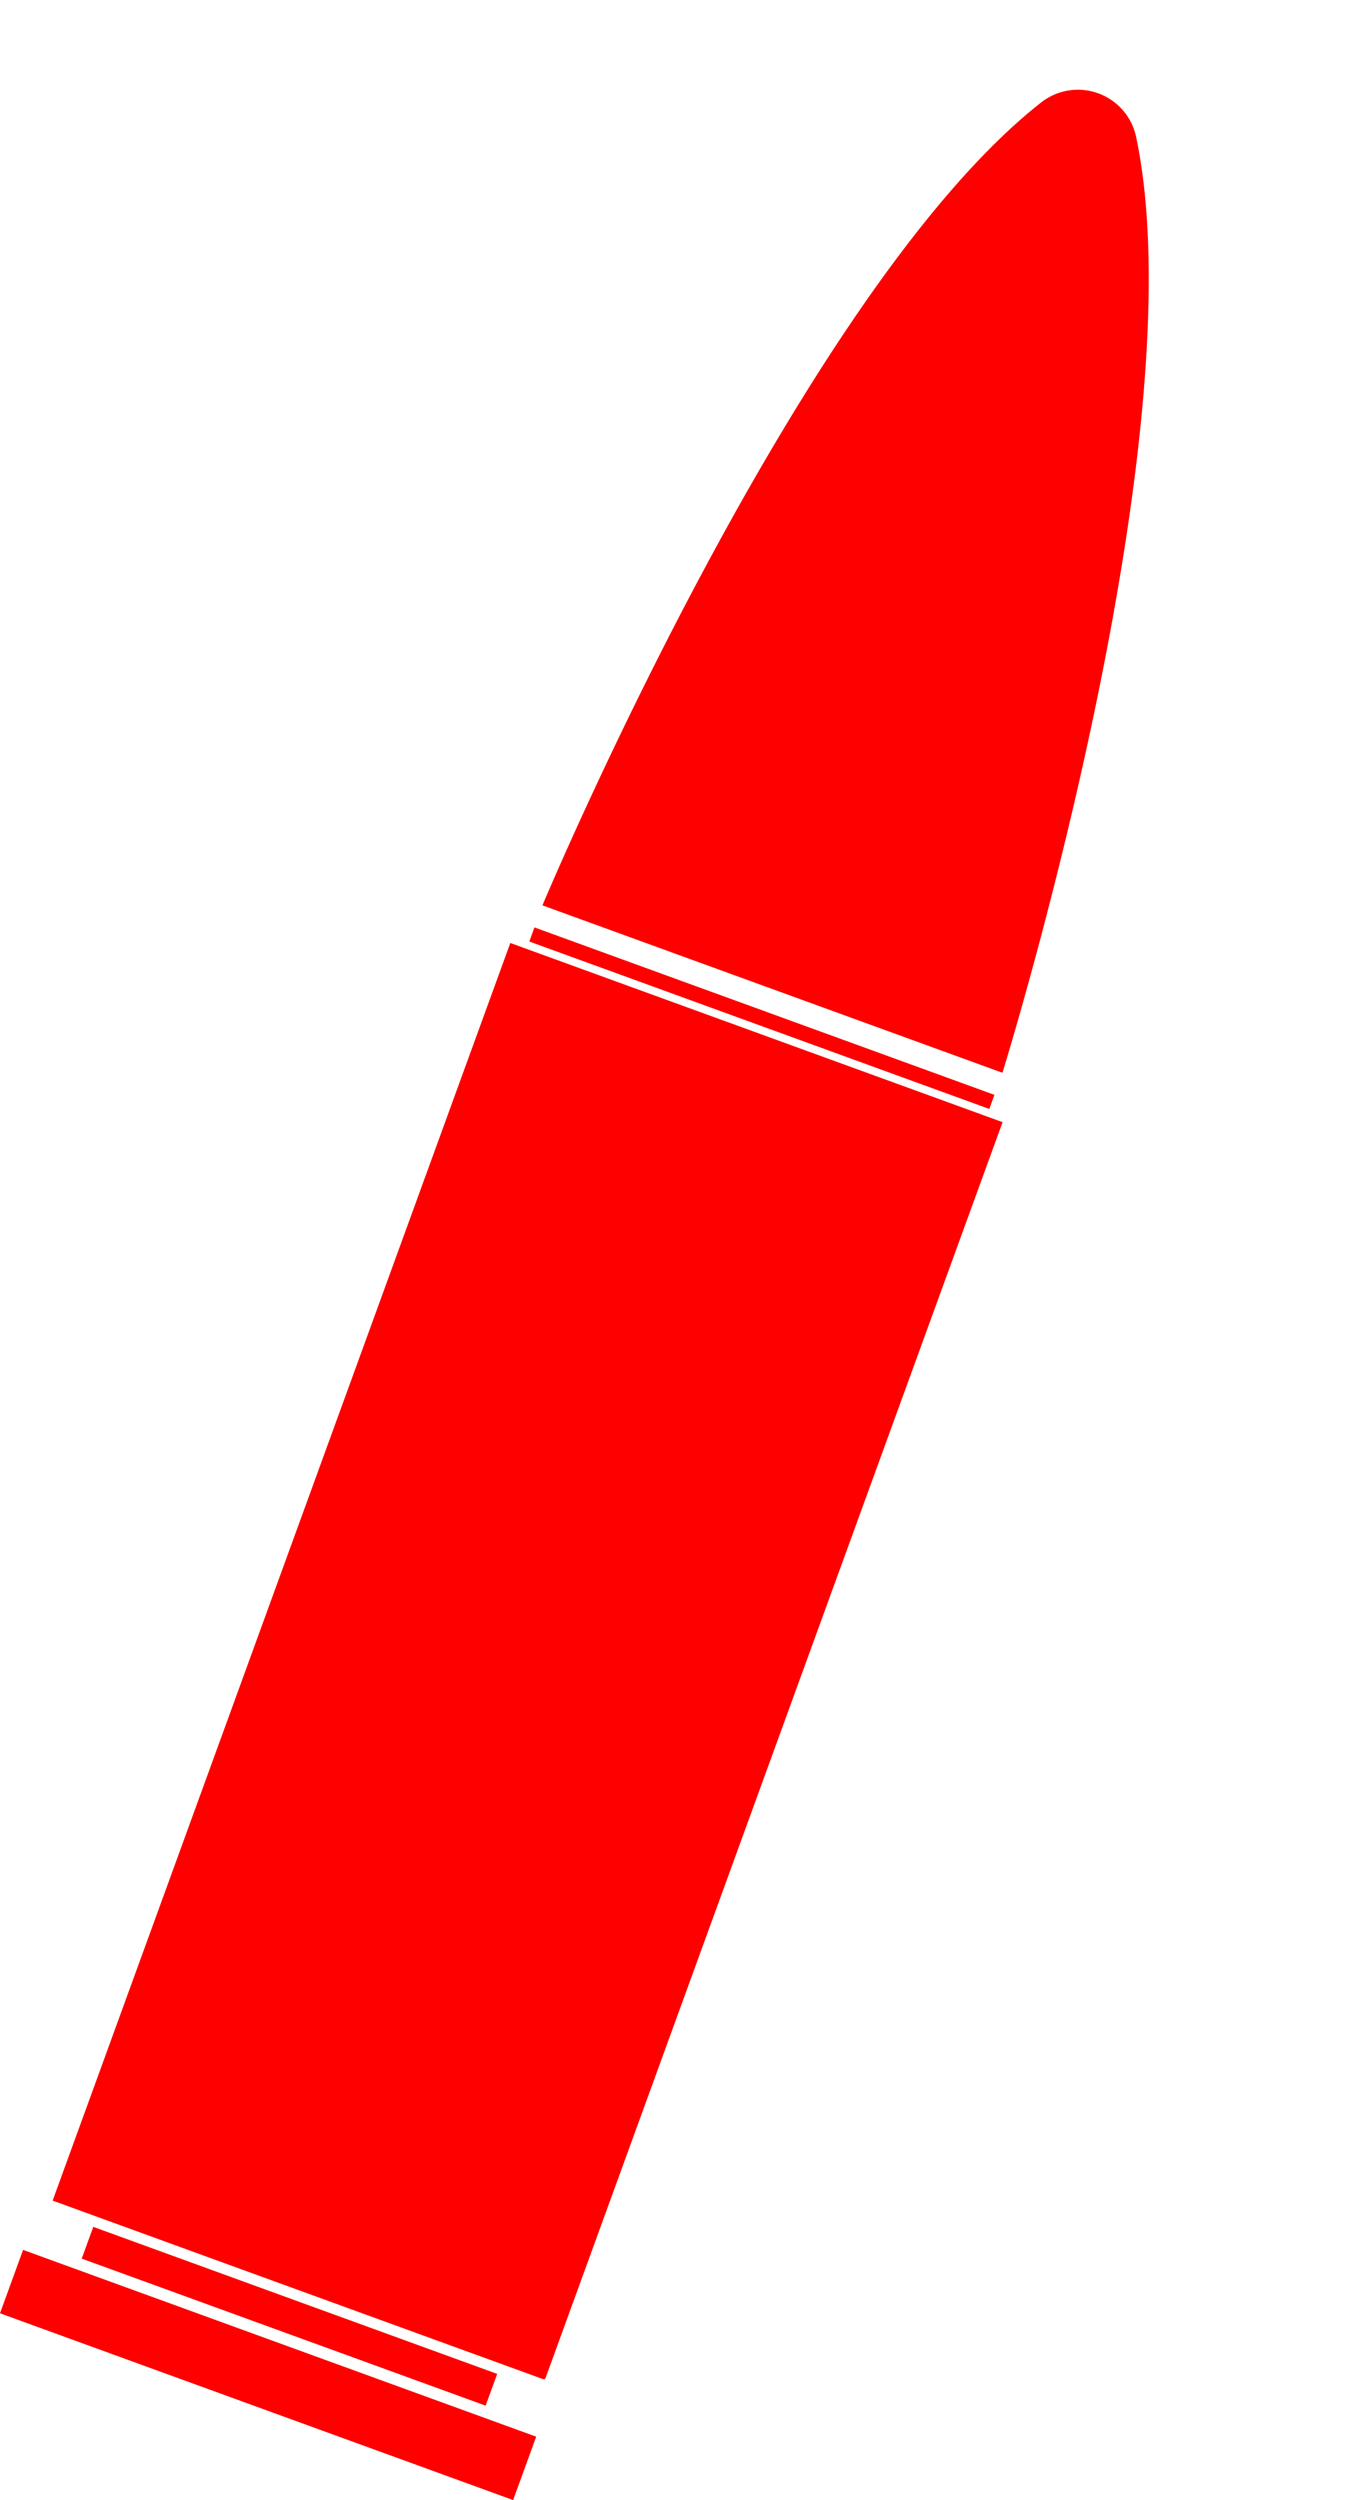 <svg xmlns="http://www.w3.org/2000/svg" width="119.382" height="220.243" viewBox="0 0 119.382 220.243">
  <path id="bullets" d="M161.229,383.889H199.1v-2.977H161.229Zm-5.119,6.988h48.11v-5.943H156.11ZM158.6,261.369H201.73v-1.322H158.6v1.322Zm43.127-3.39s-2.779-58.426-17.116-81.479a5.242,5.242,0,0,0-8.923,0c-14.318,23.053-17.089,81.479-17.089,81.479Zm1.3,121.98c.153,0,.2-.082.2-.152V262.063H157.073v117.9h45.96Z" transform="translate(-13.008 -216.909) rotate(20)" fill="red"/>
</svg>

